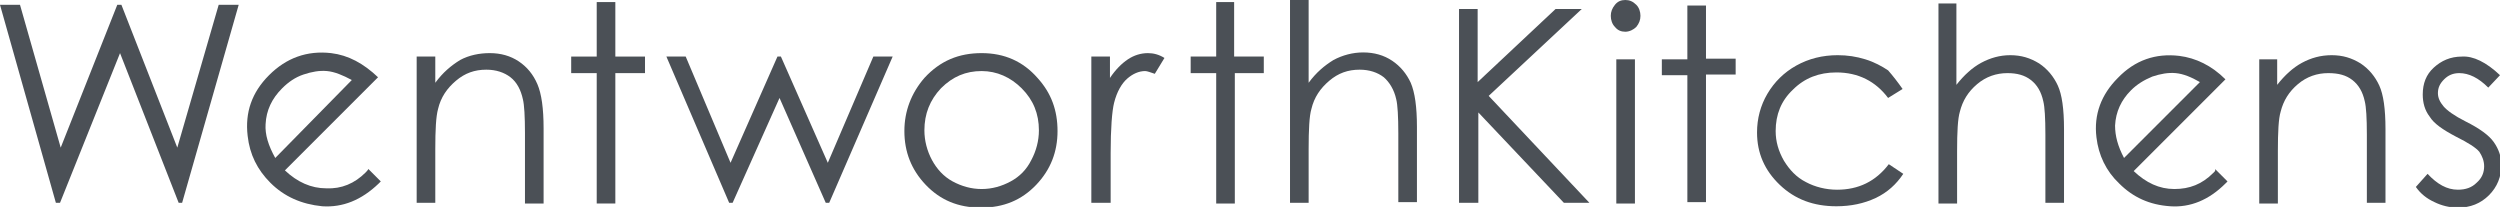 <?xml version="1.0" encoding="utf-8"?>
<!-- Generator: Adobe Illustrator 24.1.3, SVG Export Plug-In . SVG Version: 6.00 Build 0)  -->
<svg version="1.1" id="Layer_1" xmlns="http://www.w3.org/2000/svg" xmlns:xlink="http://www.w3.org/1999/xlink" x="0px" y="0px"
	 viewBox="0 0 362.4 30" style="enable-background:new 0 0 362.4 30;" xml:space="preserve">
<style type="text/css">
	.st0{fill:#4B5056;}
</style>
<g>
	<g>
		<path class="st0" d="M0,0.7h2.9l5.9,20.7L17,0.7h0.6l8.1,20.7l6-20.7h2.9l-8.2,28.7h-0.5L17.4,7.7L8.7,29.4H8.1L0,0.7z"/>
		<path class="st0" d="M60.4,8.2h2.7V12c1.1-1.5,2.3-2.5,3.6-3.3C68,8,69.5,7.7,71,7.7c1.6,0,3,0.4,4.2,1.2s2.1,1.9,2.7,3.3
			c0.6,1.4,0.9,3.5,0.9,6.4v10.9h-2.7V19.3c0-2.4-0.1-4.1-0.3-4.9c-0.3-1.4-0.9-2.5-1.8-3.2c-0.9-0.7-2.1-1.1-3.5-1.1
			c-1.7,0-3.1,0.5-4.4,1.6c-1.3,1.1-2.2,2.4-2.6,4.1c-0.3,1.1-0.4,3-0.4,5.8v7.8h-2.7V8.2z"/>
		<path class="st0" d="M86.5,0.3h2.7v7.9h4.3v2.4h-4.3v18.9h-2.7V10.6h-3.7V8.2h3.7V0.3z"/>
		<path class="st0" d="M96.6,8.2h2.8l6.5,15.4l6.8-15.4h0.5l6.8,15.4l6.6-15.4h2.8l-9.2,21.2h-0.5L113,14.2l-6.8,15.2h-0.5L96.6,8.2
			z"/>
		<path class="st0" d="M142.3,7.7c3.3,0,6,1.2,8.1,3.6c2,2.2,2.9,4.7,2.9,7.7c0,3-1,5.6-3.1,7.8s-4.7,3.3-8,3.3
			c-3.3,0-5.9-1.1-8-3.3c-2.1-2.2-3.1-4.8-3.1-7.8c0-2.9,1-5.5,2.9-7.7C136.3,8.8,139,7.7,142.3,7.7z M142.3,10.3
			c-2.3,0-4.2,0.8-5.9,2.5c-1.6,1.7-2.4,3.7-2.4,6.1c0,1.5,0.4,3,1.1,4.3c0.7,1.3,1.7,2.4,3,3.1c1.3,0.7,2.7,1.1,4.2,1.1
			s2.9-0.4,4.2-1.1c1.3-0.7,2.3-1.7,3-3.1c0.7-1.3,1.1-2.8,1.1-4.3c0-2.4-0.8-4.4-2.5-6.1C146.5,11.2,144.5,10.3,142.3,10.3z"/>
		<path class="st0" d="M158.1,8.2h2.8v3.1c0.8-1.2,1.7-2.1,2.6-2.7c0.9-0.6,1.9-0.9,2.9-0.9c0.8,0,1.6,0.2,2.4,0.7l-1.4,2.3
			c-0.6-0.2-1.1-0.4-1.4-0.4c-0.9,0-1.8,0.4-2.6,1.1c-0.8,0.7-1.5,1.9-1.9,3.5c-0.3,1.2-0.5,3.7-0.5,7.3v7.2h-2.8V8.2z"/>
		<path class="st0" d="M176.2,0.3h2.7v7.9h4.3v2.4H179v18.9h-2.7V10.6h-3.7V8.2h3.7V0.3z"/>
		<path class="st0" d="M187,0h2.7v12c1.1-1.5,2.3-2.5,3.6-3.3c1.3-0.7,2.8-1.1,4.3-1.1c1.6,0,3,0.4,4.2,1.2c1.2,0.8,2.1,1.9,2.7,3.2
			c0.6,1.4,0.9,3.5,0.9,6.4v10.9h-2.7V19.3c0-2.4-0.1-4.1-0.3-4.9c-0.3-1.4-1-2.5-1.8-3.2c-0.9-0.7-2.1-1.1-3.5-1.1
			c-1.7,0-3.1,0.5-4.4,1.6c-1.3,1.1-2.2,2.4-2.6,4.1c-0.3,1-0.4,3-0.4,5.8v7.8H187V0z"/>
		<path class="st0" d="M53,25c-1.6,1.6-3.5,2.4-5.7,2.3c-2.2,0-4.2-0.9-6-2.6l13.5-13.5c-2.1-2-4.3-3.2-6.8-3.5
			c-3.5-0.4-6.5,0.7-9,3.2c-2.5,2.5-3.5,5.4-3.1,8.8c0.3,2.7,1.4,4.9,3.3,6.8c2,2,4.5,3.1,7.5,3.4c3,0.2,5.7-0.9,8.2-3.3
			c0.1-0.1,0.2-0.2,0.3-0.3l-1.8-1.8C53.3,24.7,53.1,24.9,53,25z M38.5,18c0.1-2,0.9-3.7,2.4-5.2c0.9-0.9,1.9-1.6,3.1-2
			c1.2-0.4,2.3-0.6,3.4-0.5c1.1,0.1,2.3,0.6,3.6,1.3L39.9,22.9C38.9,21.1,38.4,19.5,38.5,18z"/>
		<path class="st0" d="M235.6,0c0.6,0,1.1,0.2,1.6,0.7c0.4,0.4,0.6,1,0.6,1.6c0,0.6-0.2,1.1-0.6,1.6c-0.4,0.4-1,0.7-1.6,0.7
			c-0.6,0-1.1-0.2-1.5-0.7c-0.4-0.4-0.6-1-0.6-1.6c0-0.6,0.2-1.1,0.6-1.6C234.5,0.2,235,0,235.6,0z M234.3,8.6h2.7v20.9h-2.7V8.6z"
			/>
		<path class="st0" d="M244.6,0.8h2.7v7.7h4.3v2.3h-4.3v18.5h-2.7V10.9h-3.7V8.6h3.7V0.8z"/>
		<path class="st0" d="M275.8,12.9l-2.1,1.3c-1.8-2.4-4.3-3.7-7.5-3.7c-2.5,0-4.6,0.8-6.3,2.5c-1.7,1.6-2.5,3.6-2.5,6
			c0,1.5,0.4,2.9,1.2,4.3c0.8,1.3,1.8,2.4,3.2,3.1c1.3,0.7,2.9,1.1,4.5,1.1c3.1,0,5.6-1.2,7.5-3.7l2.1,1.4c-1,1.5-2.3,2.7-4,3.5
			c-1.7,0.8-3.6,1.2-5.7,1.2c-3.3,0-6-1-8.2-3.1c-2.2-2.1-3.3-4.6-3.3-7.6c0-2,0.5-3.9,1.5-5.6c1-1.7,2.4-3.1,4.2-4.1
			c1.8-1,3.8-1.5,6-1.5c1.4,0,2.7,0.2,4,0.6c1.3,0.4,2.4,1,3.3,1.6C274.4,11,275.1,11.9,275.8,12.9z"/>
		<path class="st0" d="M280.9,0.5h2.7v11.8c1.1-1.4,2.3-2.5,3.6-3.2c1.3-0.7,2.7-1.1,4.2-1.1c1.6,0,2.9,0.4,4.2,1.2
			c1.2,0.8,2.1,1.9,2.7,3.2c0.6,1.3,0.9,3.4,0.9,6.3v10.7h-2.7v-9.9c0-2.4-0.1-4-0.3-4.8c-0.3-1.4-0.9-2.4-1.8-3.1
			c-0.9-0.7-2-1-3.4-1c-1.6,0-3.1,0.5-4.4,1.6c-1.3,1.1-2.1,2.4-2.5,4c-0.3,1-0.4,2.9-0.4,5.7v7.6h-2.7V0.5z"/>
		<path class="st0" d="M327.4,8.6h2.7v3.7c1.1-1.4,2.3-2.5,3.6-3.2c1.3-0.7,2.7-1.1,4.3-1.1c1.6,0,2.9,0.4,4.2,1.2
			c1.2,0.8,2.1,1.9,2.7,3.2c0.6,1.3,0.9,3.4,0.9,6.3v10.7h-2.7v-9.9c0-2.4-0.1-4-0.3-4.8c-0.3-1.4-0.9-2.4-1.8-3.1
			c-0.9-0.7-2-1-3.5-1c-1.6,0-3.1,0.5-4.4,1.6c-1.3,1.1-2.1,2.4-2.5,4c-0.3,1-0.4,2.9-0.4,5.7v7.6h-2.7V8.6z"/>
		<path class="st0" d="M362.4,10.9l-1.7,1.8c-1.4-1.4-2.8-2.1-4.2-2.1c-0.9,0-1.6,0.3-2.2,0.9c-0.6,0.6-0.9,1.2-0.9,2
			c0,0.7,0.3,1.3,0.8,1.9c0.5,0.6,1.6,1.4,3.2,2.2c2,1,3.4,2,4.1,3c0.7,1,1.1,2.1,1.1,3.3c0,1.7-0.6,3.2-1.8,4.4
			c-1.2,1.2-2.7,1.8-4.5,1.8c-1.2,0-2.4-0.3-3.4-0.8c-1.1-0.5-2-1.2-2.7-2.2l1.7-1.9c1.4,1.5,2.8,2.3,4.4,2.3c1.1,0,2-0.3,2.7-1
			c0.8-0.7,1.1-1.5,1.1-2.4c0-0.8-0.3-1.5-0.7-2.1c-0.5-0.6-1.6-1.3-3.4-2.2c-1.9-1-3.2-1.9-3.8-2.9c-0.7-0.9-1-2-1-3.2
			c0-1.6,0.5-2.9,1.6-3.9c1.1-1,2.4-1.6,4.1-1.6C358.5,8.1,360.4,9,362.4,10.9z"/>
		<path class="st0" d="M320.8,25.1c-1.6,1.6-3.4,2.3-5.6,2.3c-2.2,0-4.1-0.9-5.9-2.6l13.3-13.3c-2-2-4.3-3.1-6.7-3.4
			c-3.4-0.4-6.4,0.6-8.9,3.2c-2.4,2.4-3.5,5.3-3.1,8.6c0.3,2.6,1.4,4.9,3.3,6.7c2,2,4.4,3.1,7.4,3.3c2.9,0.2,5.6-0.9,8-3.3
			c0.1-0.1,0.2-0.2,0.3-0.3l-1.8-1.8C321.2,24.8,321,24.9,320.8,25.1z M306.6,18.2c0.1-2,0.9-3.7,2.3-5.1c0.9-0.9,1.9-1.5,3.1-2
			c1.2-0.4,2.3-0.6,3.4-0.5c1.1,0.1,2.3,0.6,3.5,1.3l-11,11C307,21.2,306.6,19.7,306.6,18.2z"/>
		<path class="st0" d="M211.4,1.3h2.8v10.6l11.3-10.6h3.8l-13.5,12.6l14.6,15.5h-3.7l-12.4-13.1v13.1h-2.8V1.3z"/>
	</g>
</g>
<g>
</g>
</svg>
